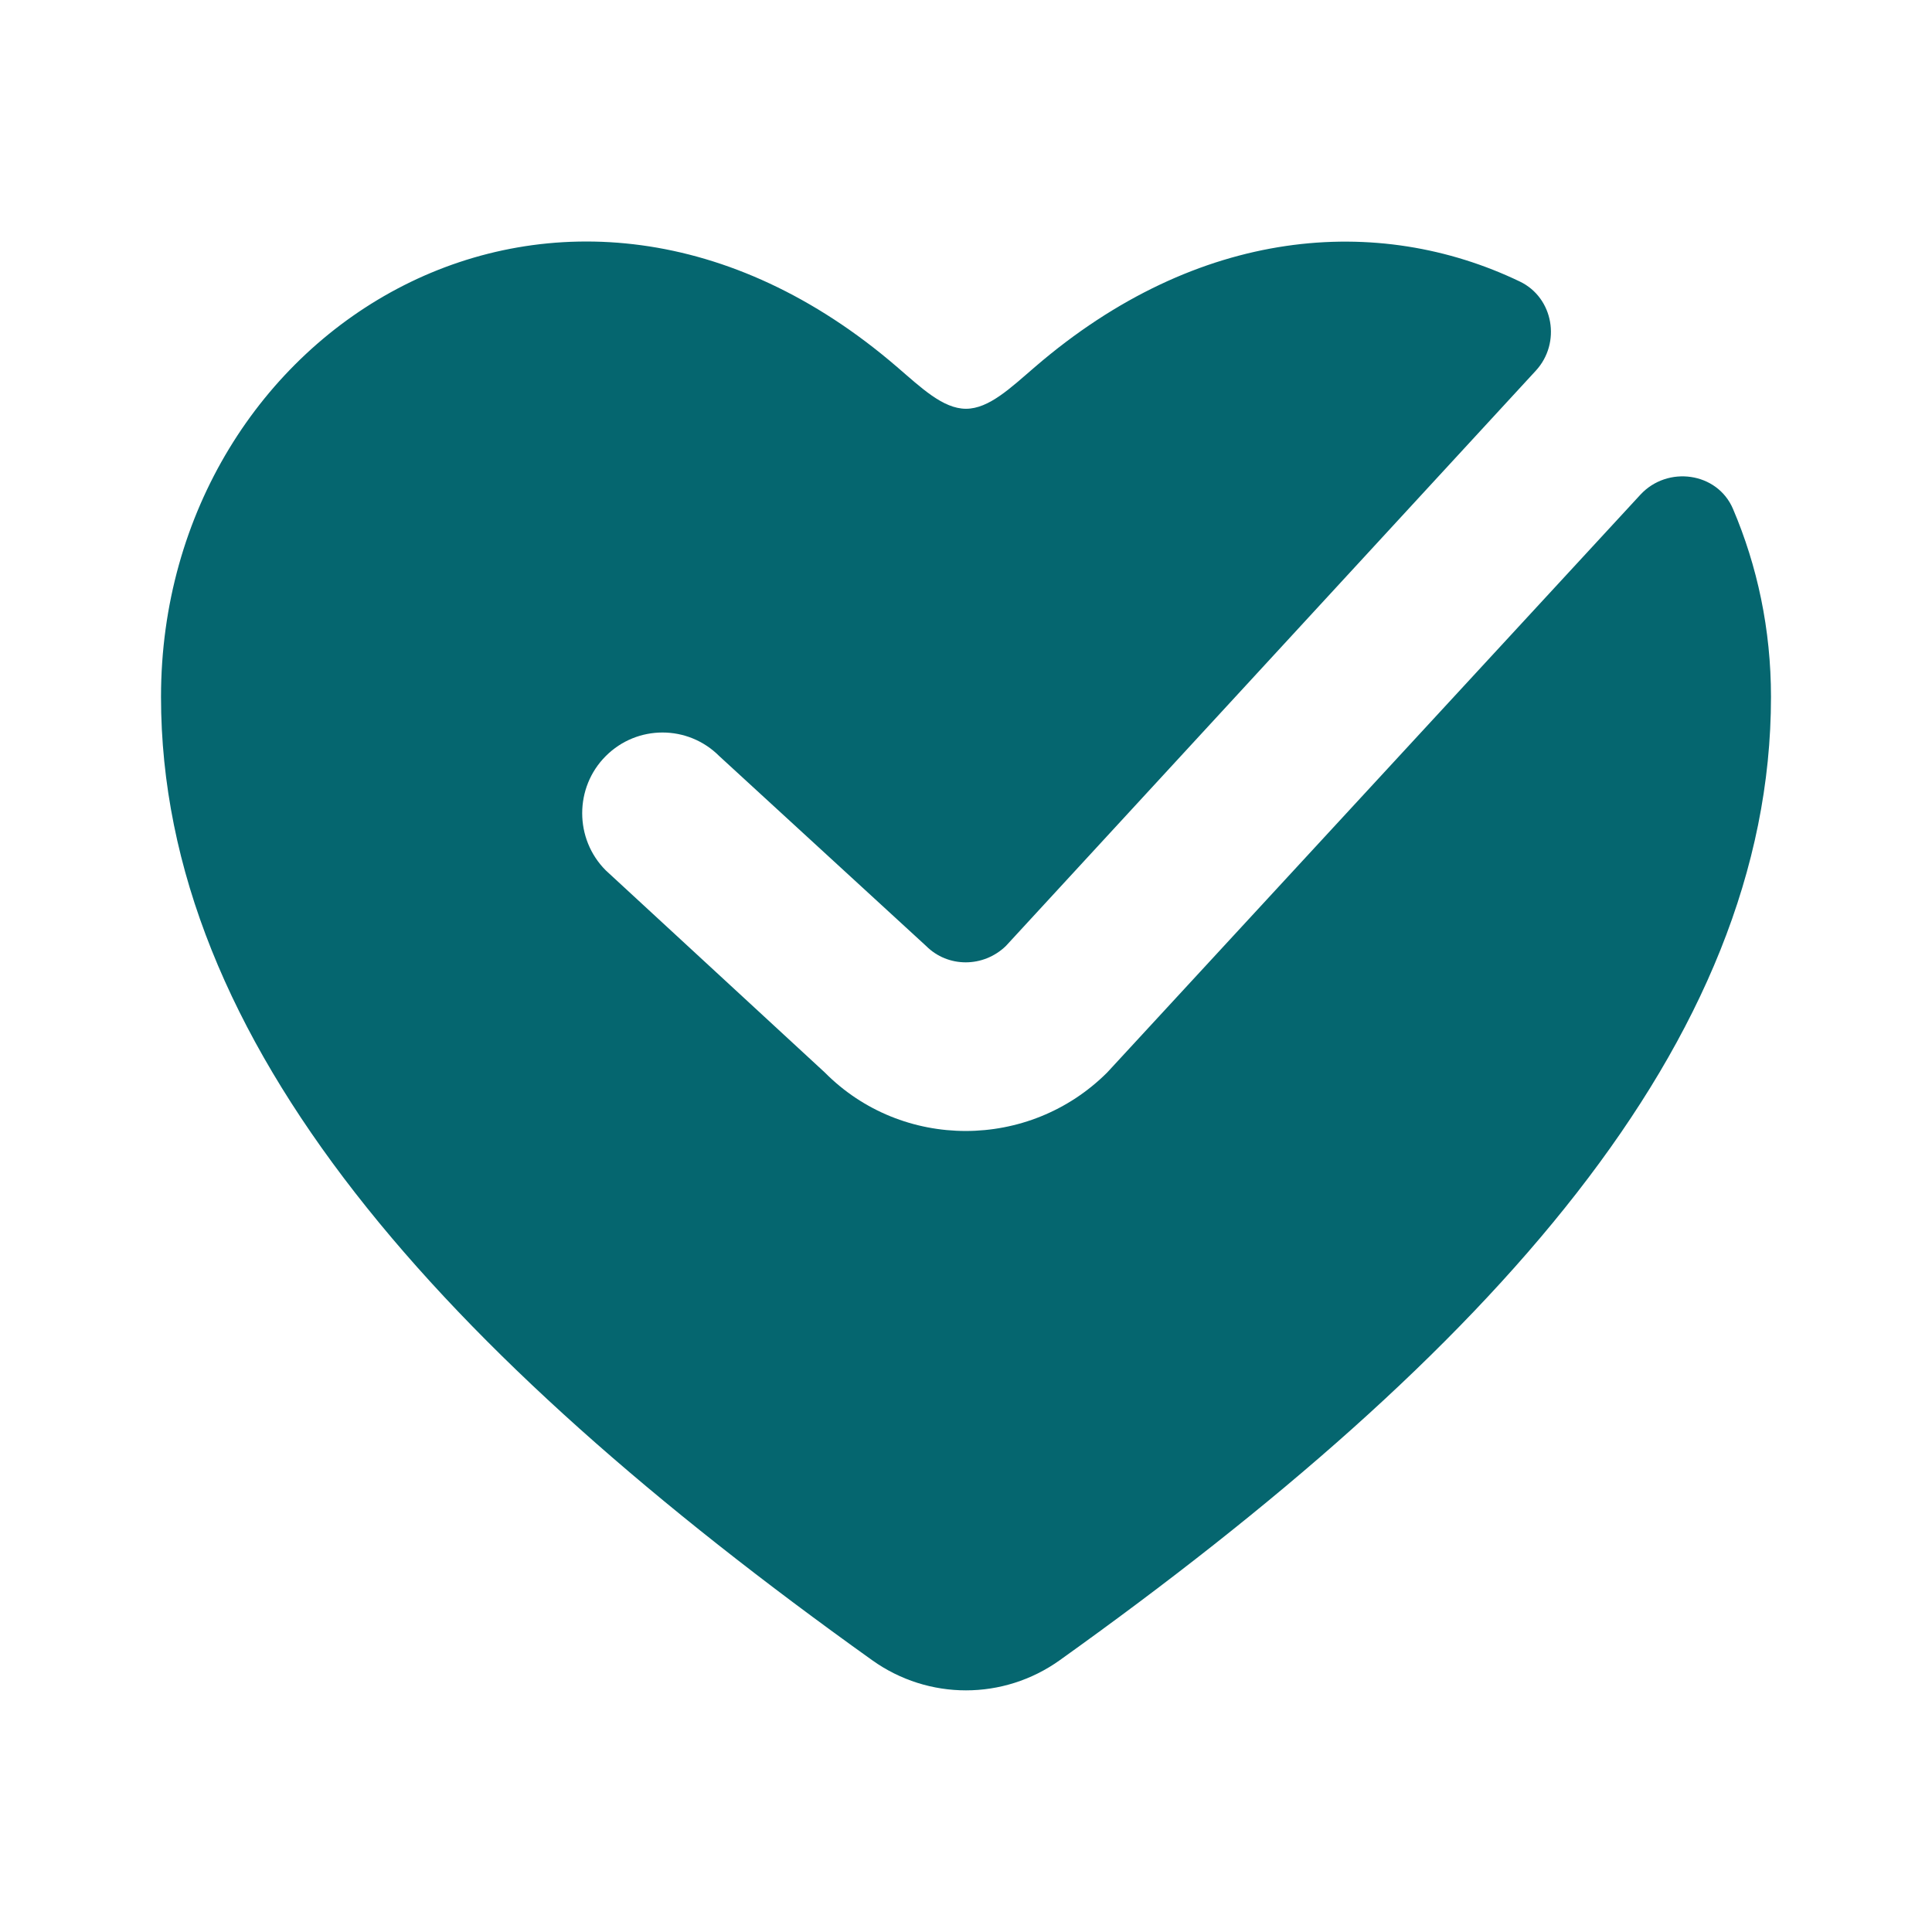<?xml version="1.0" encoding="UTF-8"?>
<svg xmlns="http://www.w3.org/2000/svg" width="50" height="50" viewBox="0 0 50 50" fill="none">
  <path d="M28.656 27.754C26.635 29.775 23.344 29.775 21.344 27.754L15.677 22.525C14.864 21.712 14.864 20.379 15.677 19.567C16.489 18.754 17.802 18.754 18.614 19.567L23.969 24.483C24.531 25.046 25.448 25.046 26.031 24.483L39.748 9.592C40.406 8.877 40.208 7.704 39.331 7.285C35.679 5.533 31.017 5.85 26.781 9.5C26.16 10.033 25.596 10.579 25 10.579C24.404 10.579 23.839 10.033 23.219 9.5C14.583 2.06 4.167 8.45 4.167 18.035C4.167 26.985 11.433 35.008 22.573 42.967C24.027 44.006 25.971 44.006 27.425 42.967C38.566 35.006 45.833 26.985 45.833 18.035C45.833 16.281 45.477 14.642 44.85 13.171C44.444 12.217 43.154 12.042 42.452 12.804L28.656 27.754Z" fill="#05666F"></path>
</svg>

